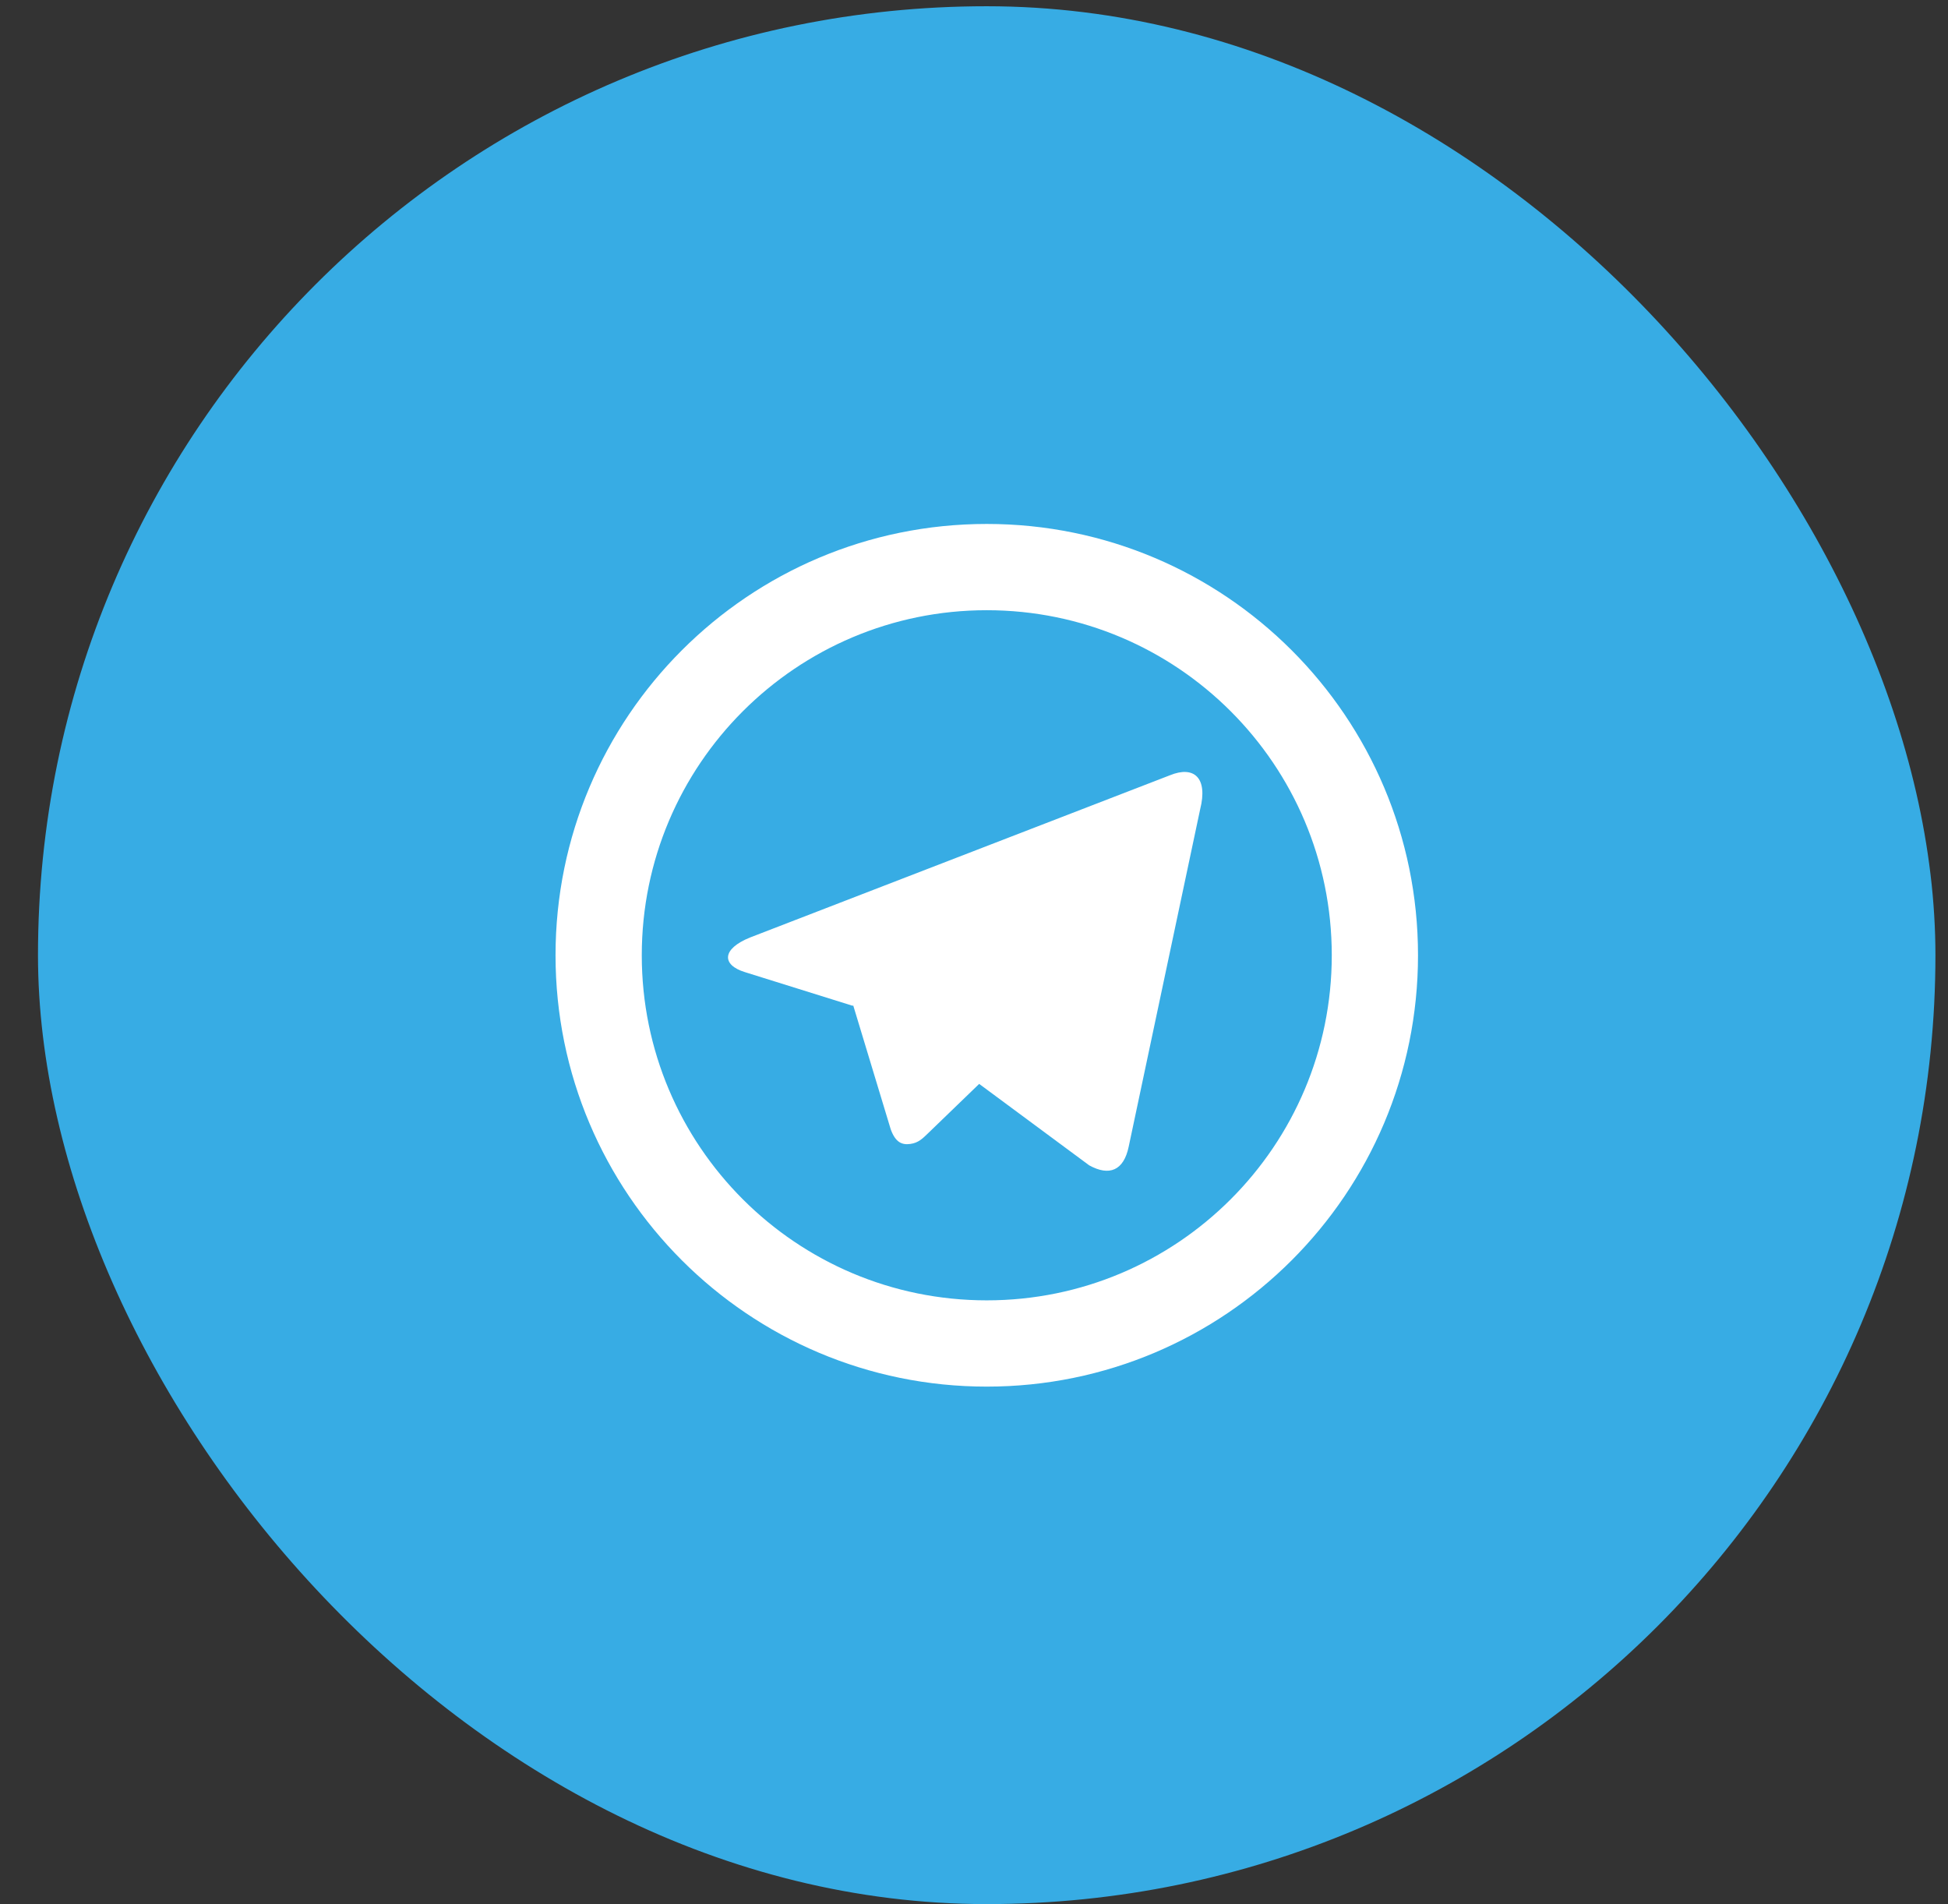 <?xml version="1.0" encoding="UTF-8"?> <svg xmlns="http://www.w3.org/2000/svg" width="44" height="43" viewBox="0 0 44 43" fill="none"><rect x="0" y="0" width="44" height="43" fill="#333333" stroke="none"/> <rect x="0.858" y="0.141" width="42.858" height="42.858" rx="21.429" fill="#37ACE4"></rect> <path d="M22.288 29.365C26.592 29.365 30.081 25.876 30.081 21.573C30.081 17.269 26.592 13.78 22.288 13.78C17.985 13.78 14.496 17.269 14.496 21.573C14.496 25.876 17.985 29.365 22.288 29.365ZM22.288 31.313C16.909 31.313 12.548 26.952 12.548 21.573C12.548 16.193 16.909 11.832 22.288 11.832C27.668 11.832 32.029 16.193 32.029 21.573C32.029 26.952 27.668 31.313 22.288 31.313ZM19.259 22.713L16.826 21.953C16.3 21.792 16.297 21.43 16.944 21.17L26.424 17.508C26.974 17.283 27.287 17.568 27.108 18.277L25.494 25.895C25.381 26.437 25.055 26.566 24.602 26.316L22.117 24.477L20.959 25.595C20.84 25.71 20.743 25.809 20.561 25.833C20.378 25.858 20.228 25.804 20.119 25.502L19.272 22.705L19.259 22.713Z" fill="white"></path> </svg> 
